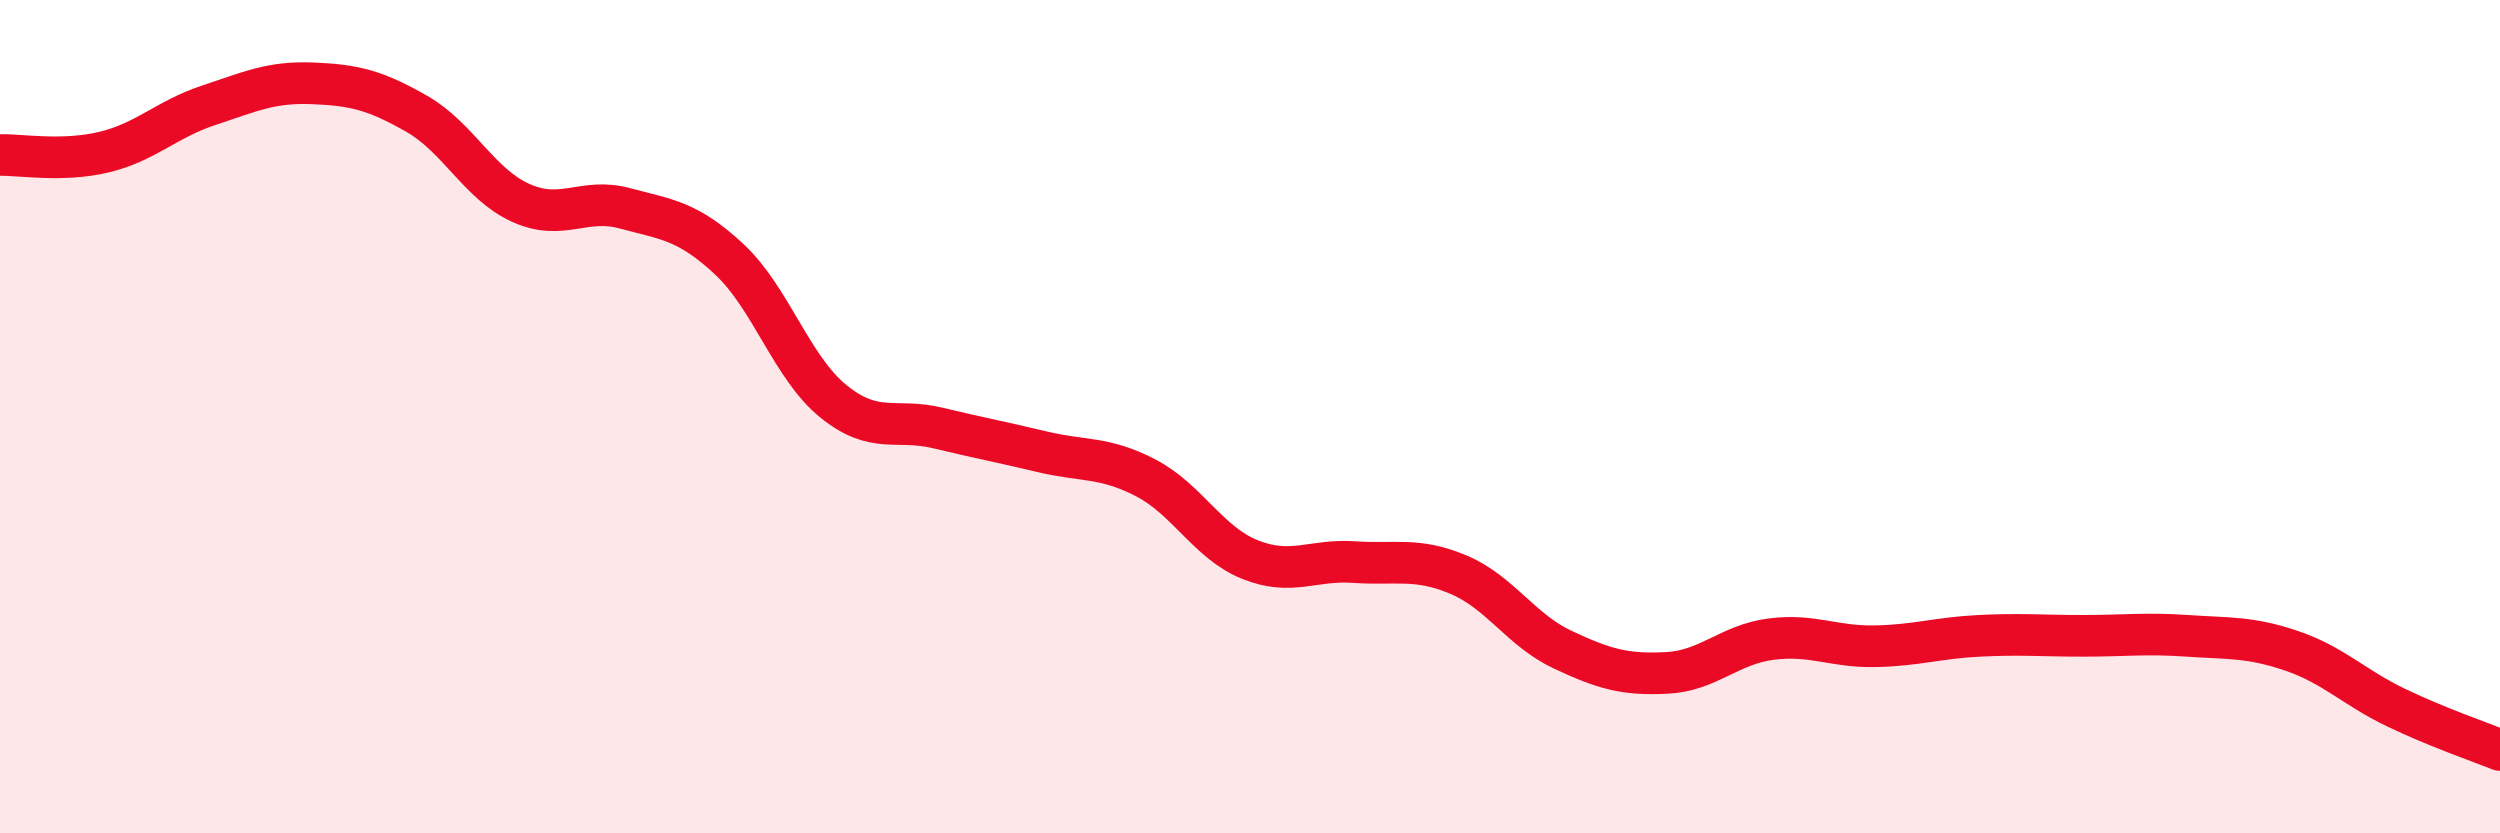 
    <svg width="60" height="20" viewBox="0 0 60 20" xmlns="http://www.w3.org/2000/svg">
      <path
        d="M 0,3.72 C 0.5,3.71 1.5,3.89 2.5,3.65 C 3.5,3.41 4,2.86 5,2.53 C 6,2.2 6.5,1.96 7.5,2 C 8.5,2.04 9,2.16 10,2.73 C 11,3.3 11.5,4.42 12.5,4.87 C 13.5,5.32 14,4.73 15,5 C 16,5.27 16.5,5.29 17.5,6.22 C 18.5,7.15 19,8.82 20,9.63 C 21,10.44 21.5,10.03 22.5,10.27 C 23.5,10.51 24,10.6 25,10.84 C 26,11.08 26.5,10.95 27.5,11.47 C 28.5,11.99 29,13.03 30,13.43 C 31,13.83 31.5,13.42 32.5,13.49 C 33.5,13.56 34,13.37 35,13.79 C 36,14.21 36.5,15.12 37.5,15.59 C 38.5,16.06 39,16.2 40,16.15 C 41,16.1 41.5,15.47 42.5,15.34 C 43.5,15.21 44,15.53 45,15.51 C 46,15.49 46.5,15.31 47.5,15.26 C 48.5,15.21 49,15.26 50,15.26 C 51,15.26 51.5,15.19 52.5,15.26 C 53.5,15.33 54,15.28 55,15.62 C 56,15.96 56.5,16.5 57.5,16.98 C 58.5,17.46 59.5,17.8 60,18L60 20L0 20Z"
        fill="#EB0A25"
        opacity="0.1"
        stroke-linecap="round"
        stroke-linejoin="round"
      />
      <path
        d="M 0,3.72 C 0.5,3.71 1.5,3.89 2.5,3.65 C 3.5,3.41 4,2.86 5,2.53 C 6,2.2 6.5,1.96 7.5,2 C 8.5,2.04 9,2.16 10,2.73 C 11,3.3 11.5,4.42 12.5,4.87 C 13.5,5.32 14,4.73 15,5 C 16,5.27 16.5,5.29 17.5,6.22 C 18.5,7.15 19,8.82 20,9.63 C 21,10.44 21.5,10.03 22.5,10.27 C 23.5,10.51 24,10.6 25,10.84 C 26,11.08 26.5,10.95 27.5,11.47 C 28.5,11.99 29,13.03 30,13.43 C 31,13.83 31.5,13.42 32.5,13.49 C 33.5,13.56 34,13.37 35,13.79 C 36,14.21 36.5,15.12 37.5,15.59 C 38.5,16.06 39,16.2 40,16.15 C 41,16.1 41.5,15.47 42.5,15.34 C 43.5,15.21 44,15.53 45,15.51 C 46,15.49 46.5,15.31 47.5,15.26 C 48.5,15.21 49,15.26 50,15.26 C 51,15.26 51.5,15.19 52.5,15.26 C 53.5,15.33 54,15.28 55,15.62 C 56,15.96 56.5,16.5 57.5,16.98 C 58.5,17.46 59.5,17.8 60,18"
        stroke="#EB0A25"
        stroke-width="1"
        fill="none"
        stroke-linecap="round"
        stroke-linejoin="round"
      />
    </svg>
  